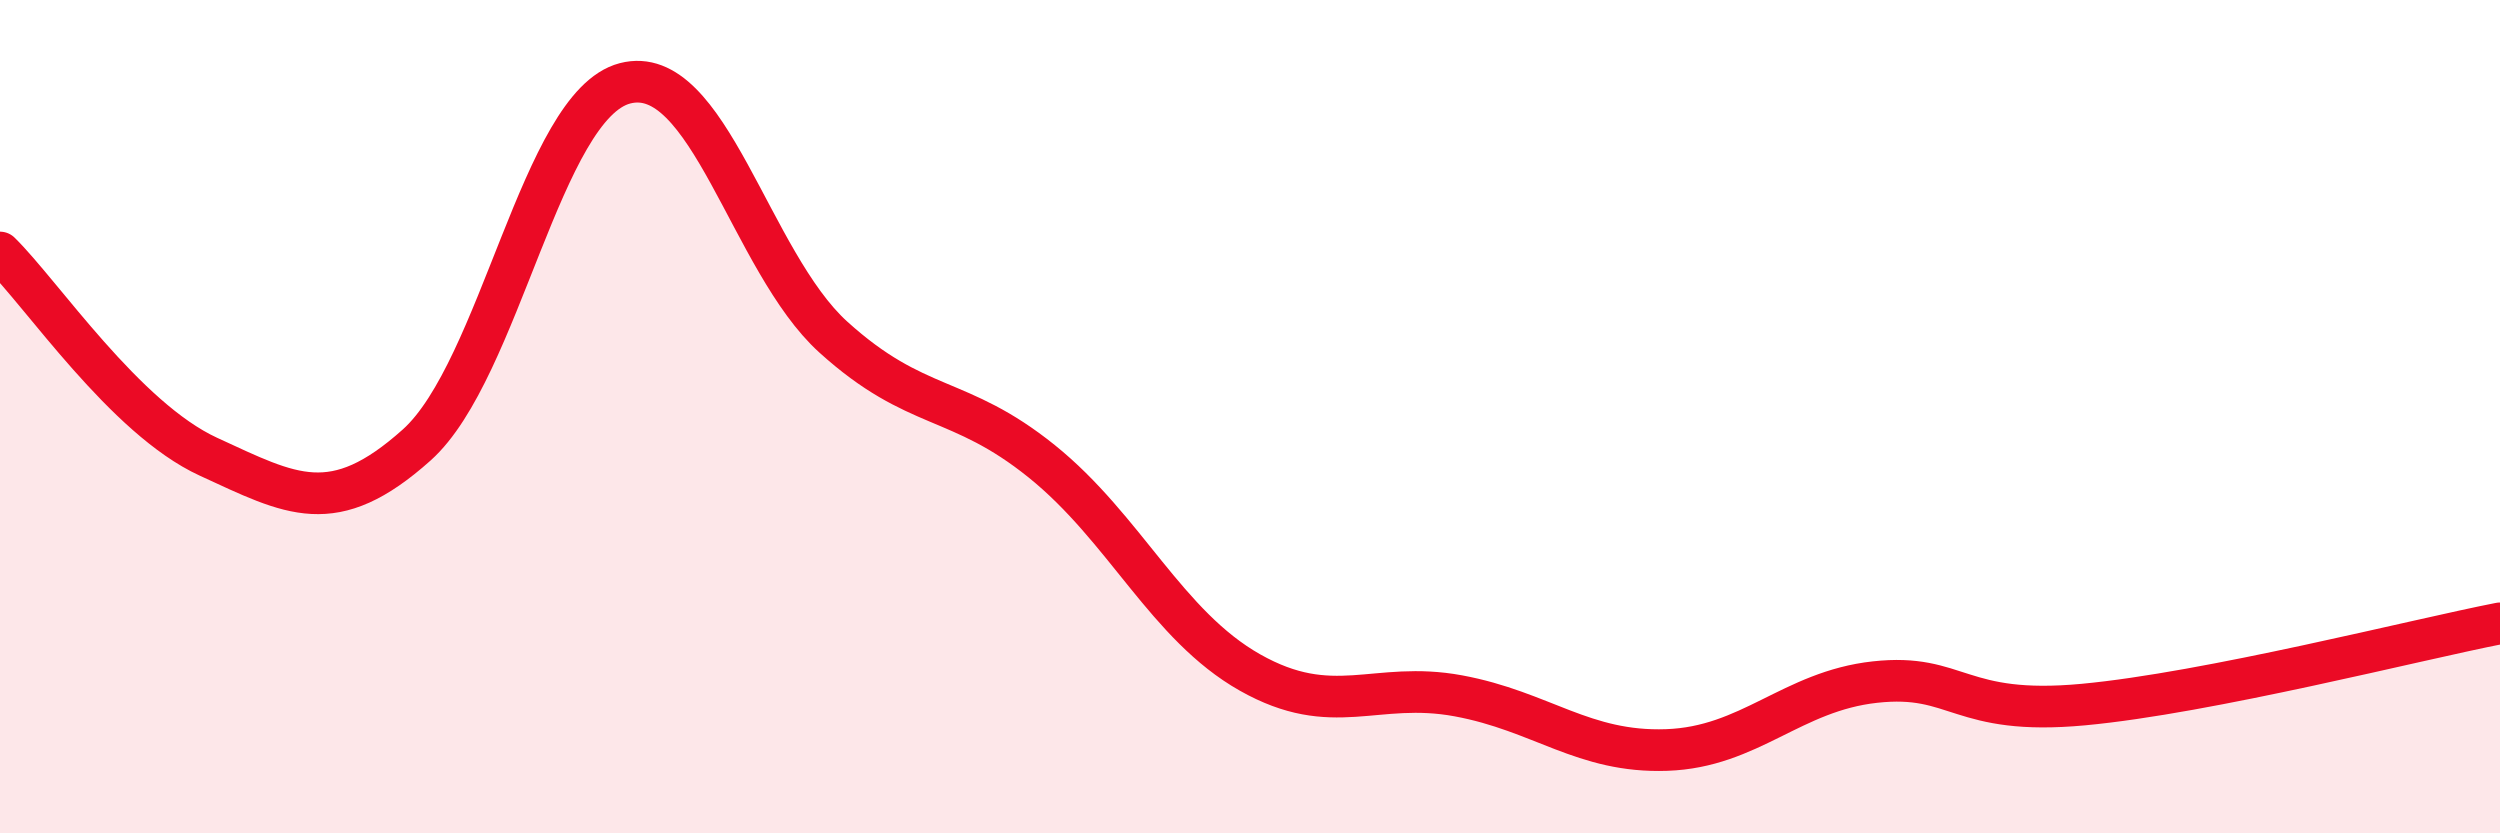 
    <svg width="60" height="20" viewBox="0 0 60 20" xmlns="http://www.w3.org/2000/svg">
      <path
        d="M 0,6.06 C 1,7.04 3,10.04 5,10.96 C 7,11.88 8,12.47 10,10.68 C 12,8.89 13,2.52 15,2 C 17,1.48 18,6.28 20,8.09 C 22,9.9 23,9.46 25,11.07 C 27,12.68 28,15.01 30,16.14 C 32,17.27 33,16.33 35,16.7 C 37,17.07 38,18.07 40,18 C 42,17.93 43,16.59 45,16.37 C 47,16.15 47,17.19 50,16.91 C 53,16.63 58,15.35 60,14.96L60 20L0 20Z"
        fill="#EB0A25"
        opacity="0.1"
        stroke-linecap="round"
        stroke-linejoin="round"
      />
      <path
        d="M 0,6.06 C 1,7.04 3,10.04 5,10.96 C 7,11.88 8,12.47 10,10.68 C 12,8.89 13,2.52 15,2 C 17,1.48 18,6.28 20,8.09 C 22,9.9 23,9.46 25,11.07 C 27,12.68 28,15.01 30,16.14 C 32,17.27 33,16.33 35,16.7 C 37,17.07 38,18.07 40,18 C 42,17.93 43,16.59 45,16.37 C 47,16.15 47,17.19 50,16.91 C 53,16.63 58,15.35 60,14.96"
        stroke="#EB0A25"
        stroke-width="1"
        fill="none"
        stroke-linecap="round"
        stroke-linejoin="round"
      />
    </svg>
  